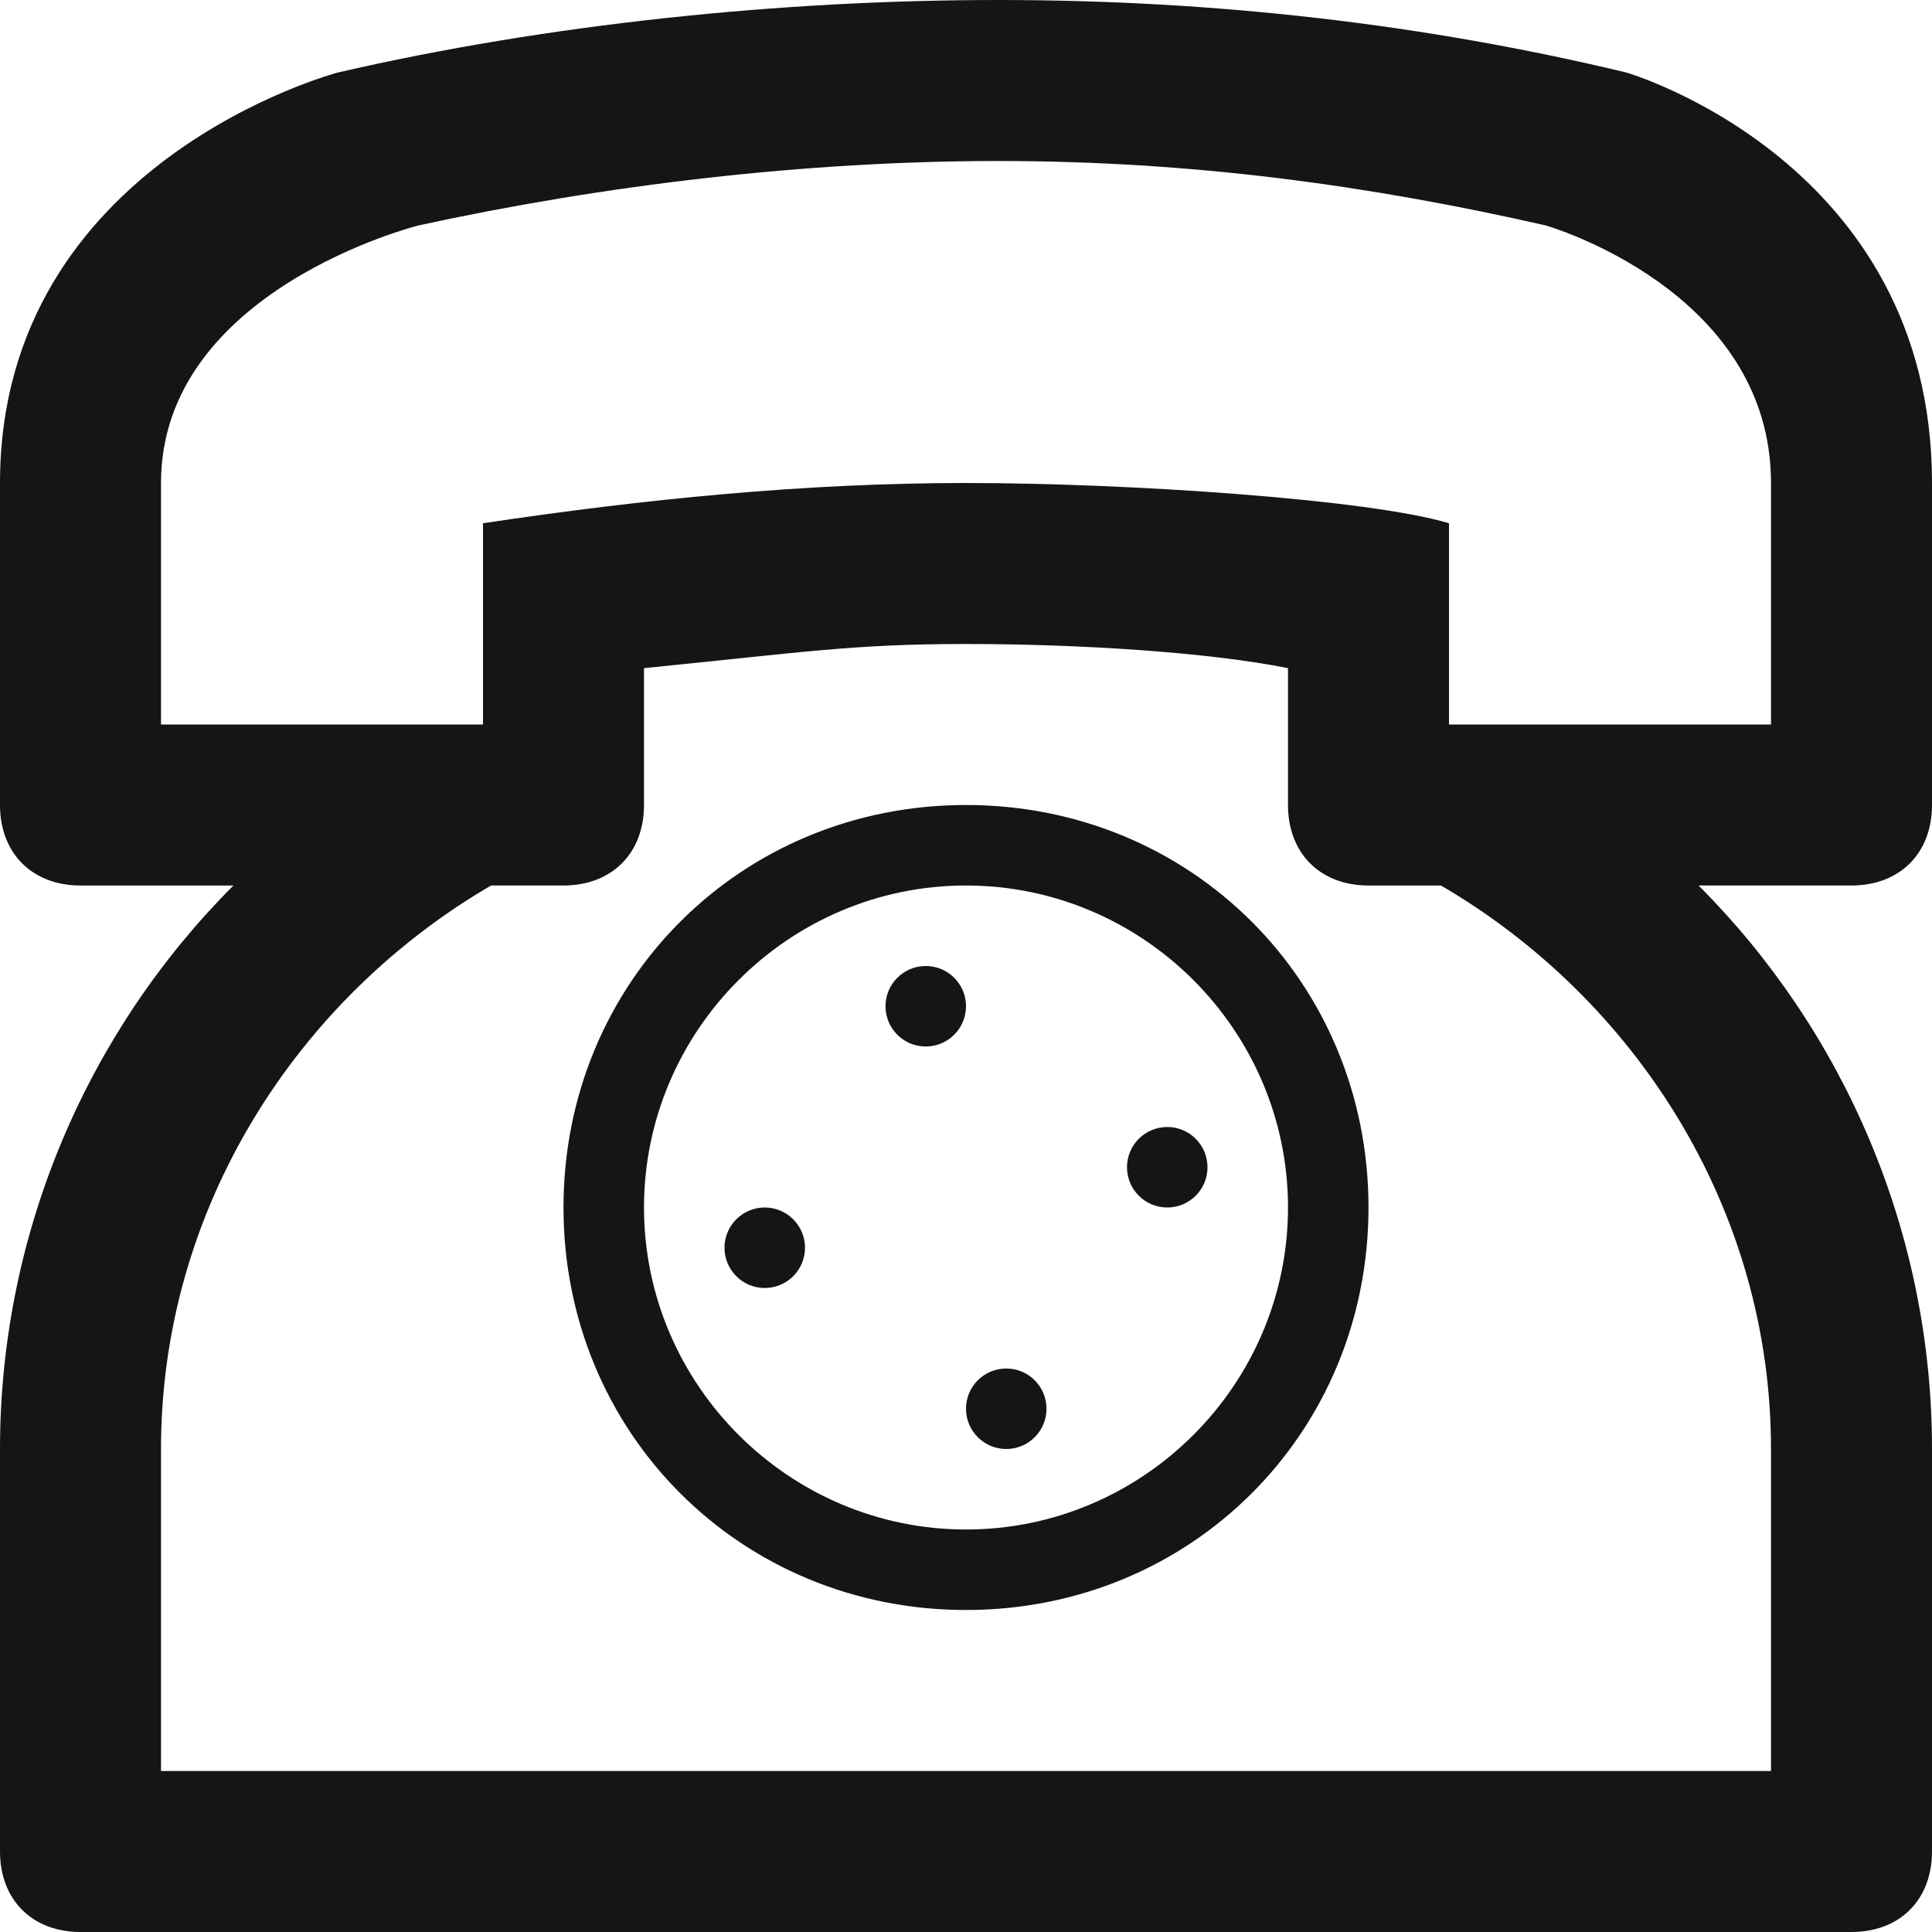 <?xml version="1.0" ?><!DOCTYPE svg  PUBLIC '-//W3C//DTD SVG 1.1//EN'  'http://www.w3.org/Graphics/SVG/1.1/DTD/svg11.dtd'><svg enable-background="new 0 0 24 24" height="24px" fill="#151515" id="Layer_1" version="1.1" viewBox="0 0 24 24" width="24px" xml:space="preserve" xmlns="http://www.w3.org/2000/svg" xmlns:xlink="http://www.w3.org/1999/xlink"><g><path d="M24,10V6c0-4-3.8-5.1-3.8-5.1C17.7,0.3,15.1,0,12.4,0S6.8,0.3,4.2,0.9C4.2,0.9,0,2,0,6v4c0,0.6,0.4,1,1,1h1.9   C1.1,12.8,0,15.3,0,18v5c0,0.6,0.4,1,1,1h22c0.6,0,1-0.4,1-1v-5c0-2.7-1.1-5.2-2.9-7H23C23.6,11,24,10.6,24,10z M22,18v4H2v-4   c0-3,1.7-5.6,4.1-7H7c0.6,0,1-0.4,1-1V8.3C10,8.1,10.6,8,12,8s3,0.1,4,0.3V10c0,0.6,0.4,1,1,1h0.9C20.3,12.4,22,15,22,18z M22,9h-4   V6.5C17,6.2,14,6,12,6S8,6.2,6,6.5V9H2V6c0-2.4,3.2-3.2,3.2-3.2C7.5,2.3,10,2,12.4,2s4.6,0.3,6.8,0.8c0,0,2.8,0.8,2.8,3.2V9z"/><path d="M12,10c-2.8,0-5,2.2-5,5s2.2,5,5,5s5-2.2,5-5S14.8,10,12,10z M12,19c-2.2,0-4-1.8-4-4s1.8-4,4-4s4,1.8,4,4S14.2,19,12,19z"/><circle cx="11.5" cy="12.5" r="0.5"/><circle cx="12.5" cy="17.5" r="0.5"/><circle cx="14.5" cy="14.5" r="0.5"/><circle cx="9.5" cy="15.5" r="0.5"/></g></svg>
